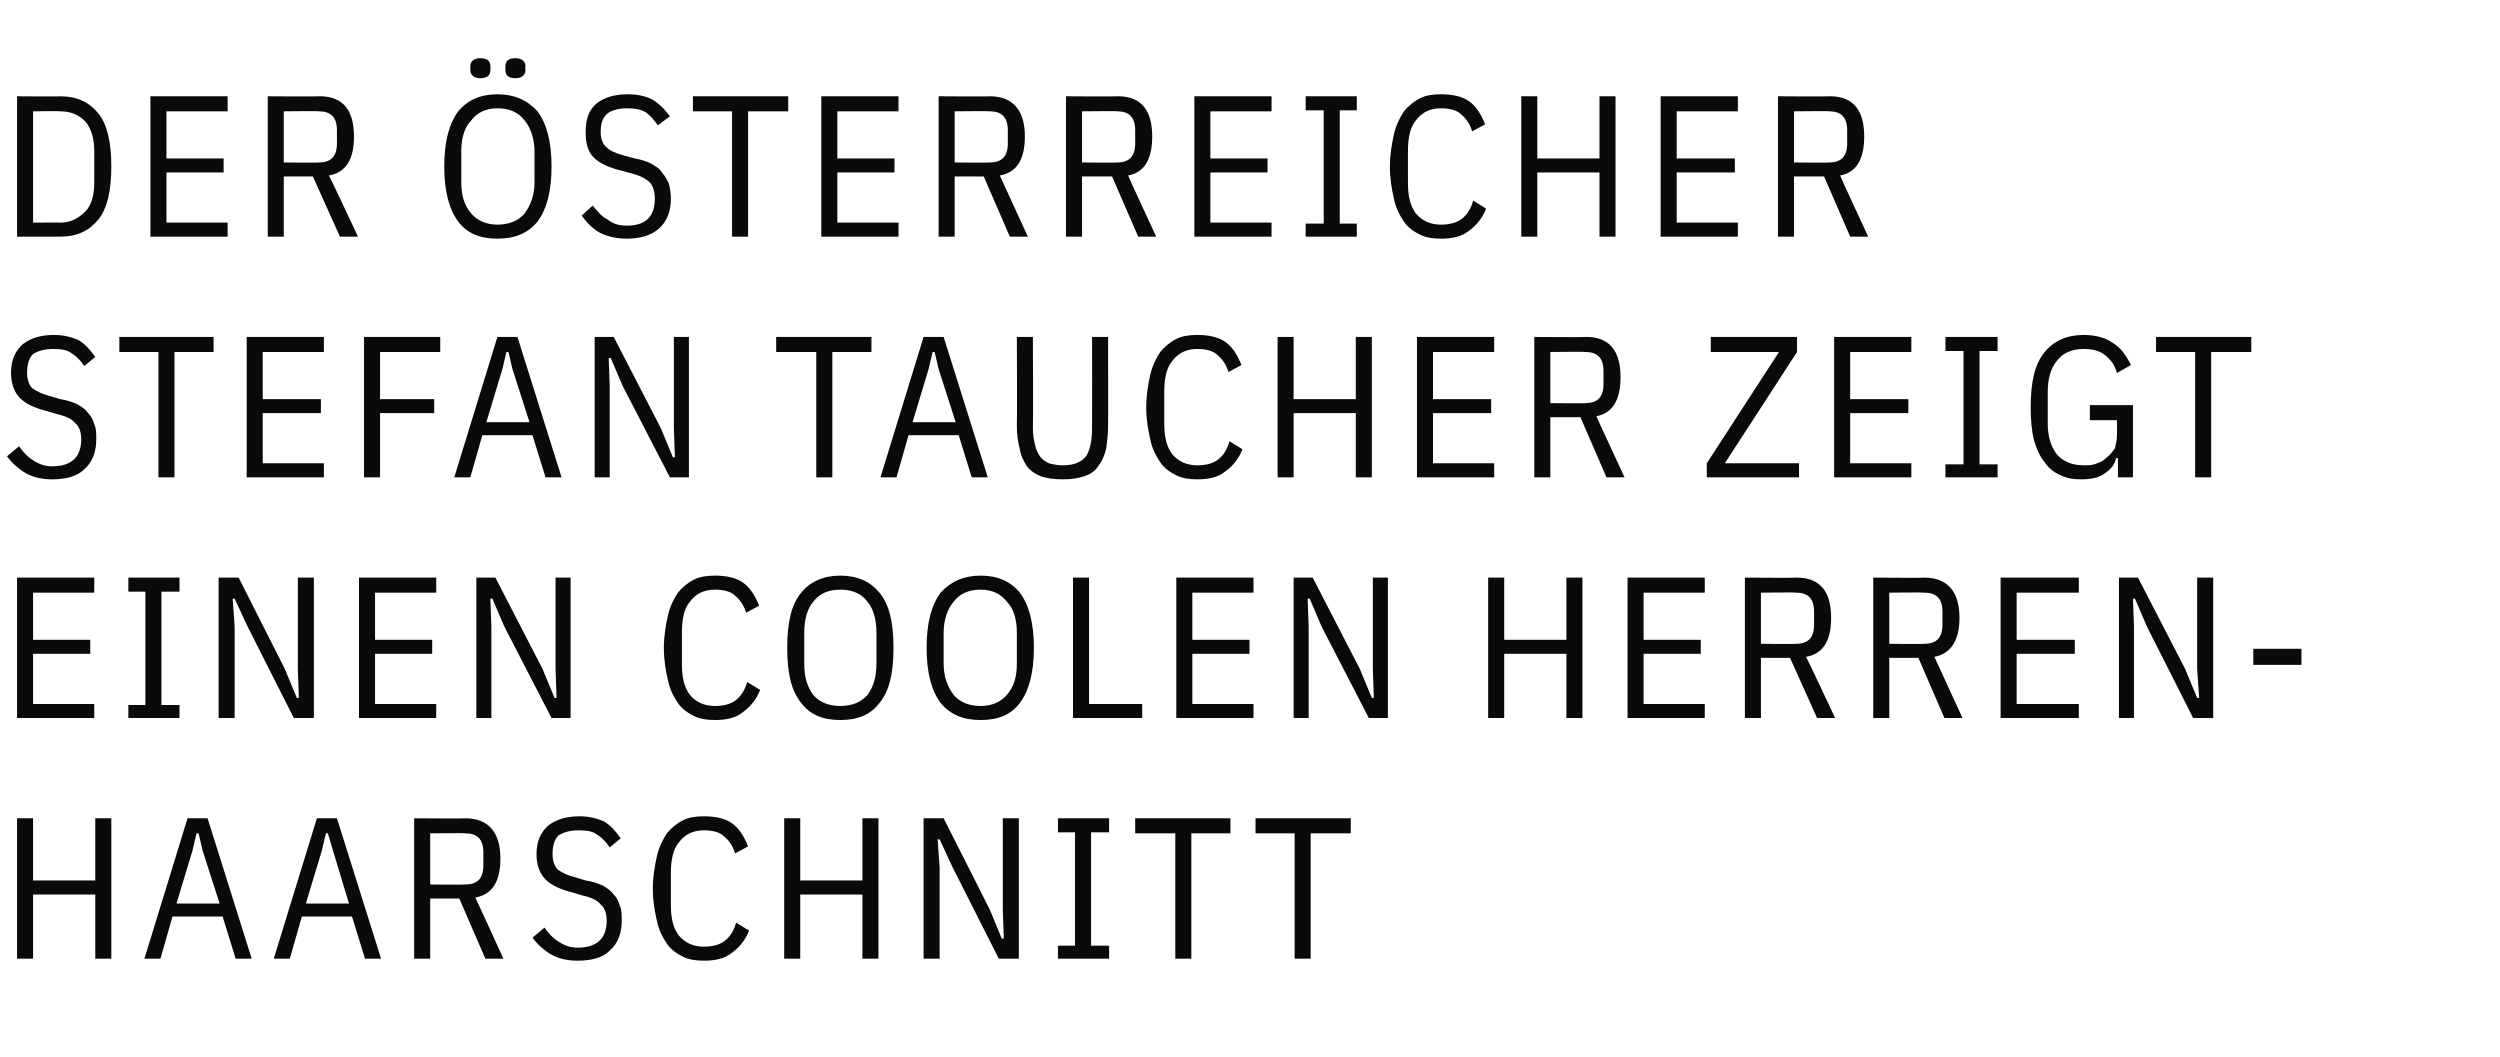 <?xml version="1.0" standalone="no"?><!DOCTYPE svg PUBLIC "-//W3C//DTD SVG 1.1//EN" "http://www.w3.org/Graphics/SVG/1.1/DTD/svg11.dtd"><svg xmlns="http://www.w3.org/2000/svg" version="1.1" width="249.3px" height="105.4px" viewBox="0 -8 249.3 105.4" style="top:-8px">  <desc>Der sterreicher Stefan Taucher zeigt einen coolen Herrenhaarschnitt</desc>  <defs/>  <g id="Polygon119356">    <path d="M 9.5 81.2 L 3.3 81.2 L 3.3 87.6 L 1.7 87.6 L 1.7 73.6 L 3.3 73.6 L 3.3 79.8 L 9.5 79.8 L 9.5 73.6 L 11.1 73.6 L 11.1 87.6 L 9.5 87.6 L 9.5 81.2 Z M 23.5 87.6 L 22.2 83.4 L 17.2 83.4 L 16 87.6 L 14.4 87.6 L 18.7 73.6 L 20.7 73.6 L 25.1 87.6 L 23.5 87.6 Z M 20.2 76.8 L 19.8 75.1 L 19.6 75.1 L 19.2 76.8 L 17.6 82.1 L 21.9 82.1 L 20.2 76.8 Z M 36.4 87.6 L 35.1 83.4 L 30.1 83.4 L 28.9 87.6 L 27.3 87.6 L 31.6 73.6 L 33.6 73.6 L 38 87.6 L 36.4 87.6 Z M 33.2 76.8 L 32.7 75.1 L 32.5 75.1 L 32.1 76.8 L 30.5 82.1 L 34.8 82.1 L 33.2 76.8 Z M 42.9 87.6 L 41.3 87.6 L 41.3 73.6 C 41.3 73.6 46.44 73.64 46.4 73.6 C 48.7 73.6 49.9 75 49.9 77.6 C 49.9 79.9 49.1 81.2 47.4 81.5 C 47.42 81.5 50.2 87.6 50.2 87.6 L 48.4 87.6 L 45.8 81.6 L 42.9 81.6 L 42.9 87.6 Z M 46.4 80.2 C 47.6 80.2 48.2 79.6 48.2 78.3 C 48.2 78.3 48.2 77 48.2 77 C 48.2 75.7 47.6 75.1 46.4 75.1 C 46.4 75.06 42.9 75.1 42.9 75.1 L 42.9 80.2 C 42.9 80.2 46.4 80.24 46.4 80.2 Z M 57.6 87.8 C 56.6 87.8 55.7 87.6 55 87.2 C 54.3 86.8 53.6 86.2 53.1 85.5 C 53.1 85.5 54.3 84.5 54.3 84.5 C 54.7 85.1 55.2 85.6 55.7 85.9 C 56.3 86.3 56.9 86.5 57.6 86.5 C 59.5 86.5 60.5 85.6 60.5 83.8 C 60.5 83.1 60.3 82.5 59.9 82.2 C 59.6 81.8 59 81.5 58.1 81.3 C 58.1 81.3 57.1 81 57.1 81 C 55.9 80.7 55 80.3 54.4 79.7 C 53.8 79.1 53.5 78.2 53.5 77.2 C 53.5 75.9 53.9 75 54.7 74.3 C 55.5 73.7 56.5 73.4 57.8 73.4 C 58.7 73.4 59.5 73.6 60.2 73.9 C 60.9 74.3 61.4 74.9 61.9 75.6 C 61.9 75.6 60.8 76.5 60.8 76.5 C 60.4 75.9 60 75.5 59.5 75.2 C 59.1 74.9 58.5 74.8 57.7 74.8 C 56.8 74.8 56.2 75 55.7 75.3 C 55.3 75.7 55.1 76.3 55.1 77.2 C 55.1 77.8 55.3 78.4 55.6 78.7 C 56 79 56.6 79.3 57.4 79.5 C 57.4 79.5 58.4 79.8 58.4 79.8 C 59.1 79.9 59.6 80.1 60.1 80.3 C 60.6 80.6 60.9 80.8 61.2 81.2 C 61.5 81.5 61.7 81.9 61.8 82.3 C 62 82.7 62 83.2 62 83.8 C 62 85.1 61.6 86.1 60.8 86.8 C 60.1 87.5 59 87.8 57.6 87.8 Z M 70.2 87.8 C 69.4 87.8 68.7 87.7 68.1 87.4 C 67.5 87.1 66.9 86.7 66.5 86.1 C 66.1 85.5 65.7 84.8 65.5 83.8 C 65.3 82.9 65.1 81.9 65.1 80.6 C 65.1 79.4 65.3 78.3 65.5 77.4 C 65.7 76.5 66.1 75.7 66.5 75.1 C 66.9 74.6 67.5 74.1 68.1 73.8 C 68.7 73.5 69.4 73.4 70.2 73.4 C 71.3 73.4 72.3 73.6 73 74.1 C 73.7 74.6 74.2 75.4 74.6 76.4 C 74.6 76.4 73.3 77.1 73.3 77.1 C 73.1 76.4 72.7 75.8 72.2 75.4 C 71.8 75 71.1 74.8 70.2 74.8 C 69.1 74.8 68.3 75.2 67.7 76 C 67.1 76.7 66.9 77.8 66.9 79.1 C 66.9 79.1 66.9 82.2 66.9 82.2 C 66.9 83.5 67.1 84.5 67.7 85.3 C 68.3 86 69.1 86.4 70.2 86.4 C 71.1 86.4 71.8 86.2 72.3 85.8 C 72.8 85.4 73.2 84.8 73.4 84 C 73.4 84 74.7 84.8 74.7 84.8 C 74.3 85.8 73.7 86.5 73 87 C 72.3 87.6 71.3 87.8 70.2 87.8 Z M 86 81.2 L 79.8 81.2 L 79.8 87.6 L 78.2 87.6 L 78.2 73.6 L 79.8 73.6 L 79.8 79.8 L 86 79.8 L 86 73.6 L 87.6 73.6 L 87.6 87.6 L 86 87.6 L 86 81.2 Z M 95 78.5 L 93.7 75.7 L 93.5 75.7 L 93.7 78.5 L 93.7 87.6 L 92.1 87.6 L 92.1 73.6 L 94.1 73.6 L 98.7 82.7 L 99.9 85.6 L 100.1 85.6 L 100 82.7 L 100 73.6 L 101.6 73.6 L 101.6 87.6 L 99.6 87.6 L 95 78.5 Z M 105.5 87.6 L 105.5 86.3 L 107.2 86.3 L 107.2 75 L 105.5 75 L 105.5 73.6 L 110.6 73.6 L 110.6 75 L 108.8 75 L 108.8 86.3 L 110.6 86.3 L 110.6 87.6 L 105.5 87.6 Z M 118.8 75.1 L 118.8 87.6 L 117.2 87.6 L 117.2 75.1 L 113.2 75.1 L 113.2 73.6 L 122.7 73.6 L 122.7 75.1 L 118.8 75.1 Z M 130.7 75.1 L 130.7 87.6 L 129.1 87.6 L 129.1 75.1 L 125.2 75.1 L 125.2 73.6 L 134.7 73.6 L 134.7 75.1 L 130.7 75.1 Z " stroke="none" fill="#0a0a0a"/>  </g>  <g id="Polygon119355">    <path d="M 1.7 63.6 L 1.7 49.6 L 9.4 49.6 L 9.4 51.1 L 3.3 51.1 L 3.3 55.8 L 9 55.8 L 9 57.2 L 3.3 57.2 L 3.3 62.2 L 9.4 62.2 L 9.4 63.6 L 1.7 63.6 Z M 12.8 63.6 L 12.8 62.3 L 14.5 62.3 L 14.5 51 L 12.8 51 L 12.8 49.6 L 17.9 49.6 L 17.9 51 L 16.1 51 L 16.1 62.3 L 17.9 62.3 L 17.9 63.6 L 12.8 63.6 Z M 24.7 54.5 L 23.4 51.7 L 23.2 51.7 L 23.4 54.5 L 23.4 63.6 L 21.8 63.6 L 21.8 49.6 L 23.8 49.6 L 28.4 58.7 L 29.6 61.6 L 29.8 61.6 L 29.7 58.7 L 29.7 49.6 L 31.3 49.6 L 31.3 63.6 L 29.3 63.6 L 24.7 54.5 Z M 35.8 63.6 L 35.8 49.6 L 43.5 49.6 L 43.5 51.1 L 37.4 51.1 L 37.4 55.8 L 43.1 55.8 L 43.1 57.2 L 37.4 57.2 L 37.4 62.2 L 43.5 62.2 L 43.5 63.6 L 35.8 63.6 Z M 50.3 54.5 L 49.1 51.7 L 48.9 51.7 L 49 54.5 L 49 63.6 L 47.5 63.6 L 47.5 49.6 L 49.4 49.6 L 54.1 58.7 L 55.3 61.6 L 55.5 61.6 L 55.4 58.7 L 55.4 49.6 L 56.9 49.6 L 56.9 63.6 L 55 63.6 L 50.3 54.5 Z M 71.3 63.8 C 70.5 63.8 69.8 63.7 69.2 63.4 C 68.6 63.1 68 62.7 67.6 62.1 C 67.2 61.5 66.8 60.8 66.6 59.8 C 66.4 58.9 66.2 57.9 66.2 56.6 C 66.2 55.4 66.4 54.3 66.6 53.4 C 66.8 52.5 67.2 51.7 67.6 51.1 C 68 50.6 68.6 50.1 69.2 49.8 C 69.8 49.5 70.5 49.4 71.3 49.4 C 72.4 49.4 73.4 49.6 74.1 50.1 C 74.8 50.6 75.3 51.4 75.7 52.4 C 75.7 52.4 74.4 53.1 74.4 53.1 C 74.2 52.4 73.8 51.8 73.3 51.4 C 72.9 51 72.2 50.8 71.3 50.8 C 70.2 50.8 69.4 51.2 68.8 52 C 68.2 52.7 68 53.8 68 55.1 C 68 55.1 68 58.2 68 58.2 C 68 59.5 68.2 60.5 68.8 61.3 C 69.4 62 70.2 62.4 71.3 62.4 C 72.2 62.4 72.9 62.2 73.4 61.8 C 73.9 61.4 74.3 60.8 74.5 60 C 74.5 60 75.8 60.8 75.8 60.8 C 75.4 61.8 74.8 62.5 74.1 63 C 73.4 63.6 72.4 63.8 71.3 63.8 Z M 83.8 63.8 C 82.1 63.8 80.8 63.3 79.9 62.1 C 78.9 60.9 78.5 59.1 78.5 56.6 C 78.5 54.1 78.9 52.3 79.9 51.1 C 80.8 50 82.1 49.4 83.8 49.4 C 85.5 49.4 86.8 50 87.7 51.1 C 88.7 52.3 89.1 54.1 89.1 56.6 C 89.1 59.1 88.7 60.9 87.7 62.1 C 86.8 63.3 85.5 63.8 83.8 63.8 Z M 83.8 62.4 C 85 62.4 85.9 62 86.5 61.3 C 87.1 60.5 87.4 59.5 87.4 58.2 C 87.4 58.2 87.4 55.1 87.4 55.1 C 87.4 53.8 87.1 52.7 86.5 52 C 85.9 51.2 85 50.8 83.8 50.8 C 82.6 50.8 81.7 51.2 81.1 52 C 80.5 52.7 80.2 53.8 80.2 55.1 C 80.2 55.1 80.2 58.2 80.2 58.2 C 80.2 59.5 80.5 60.5 81.1 61.3 C 81.7 62 82.6 62.4 83.8 62.4 Z M 97.8 63.8 C 96.1 63.8 94.8 63.3 93.8 62.1 C 92.9 60.9 92.4 59.1 92.4 56.6 C 92.4 54.1 92.9 52.3 93.8 51.1 C 94.8 50 96.1 49.4 97.8 49.4 C 99.5 49.4 100.8 50 101.7 51.1 C 102.6 52.3 103.1 54.1 103.1 56.6 C 103.1 59.1 102.6 60.9 101.7 62.1 C 100.8 63.3 99.5 63.8 97.8 63.8 Z M 97.8 62.4 C 98.9 62.4 99.8 62 100.4 61.3 C 101.1 60.5 101.4 59.5 101.4 58.2 C 101.4 58.2 101.4 55.1 101.4 55.1 C 101.4 53.8 101.1 52.7 100.4 52 C 99.8 51.2 98.9 50.8 97.8 50.8 C 96.6 50.8 95.7 51.2 95.1 52 C 94.5 52.7 94.1 53.8 94.1 55.1 C 94.1 55.1 94.1 58.2 94.1 58.2 C 94.1 59.5 94.5 60.5 95.1 61.3 C 95.7 62 96.6 62.4 97.8 62.4 Z M 107 63.6 L 107 49.6 L 108.6 49.6 L 108.6 62.2 L 113.9 62.2 L 113.9 63.6 L 107 63.6 Z M 117.3 63.6 L 117.3 49.6 L 125 49.6 L 125 51.1 L 118.9 51.1 L 118.9 55.8 L 124.6 55.8 L 124.6 57.2 L 118.9 57.2 L 118.9 62.2 L 125 62.2 L 125 63.6 L 117.3 63.6 Z M 131.8 54.5 L 130.6 51.7 L 130.4 51.7 L 130.5 54.5 L 130.5 63.6 L 129 63.6 L 129 49.6 L 130.9 49.6 L 135.6 58.7 L 136.8 61.6 L 137 61.6 L 136.9 58.7 L 136.9 49.6 L 138.4 49.6 L 138.4 63.6 L 136.5 63.6 L 131.8 54.5 Z M 156.2 57.2 L 150 57.2 L 150 63.6 L 148.4 63.6 L 148.4 49.6 L 150 49.6 L 150 55.8 L 156.2 55.8 L 156.2 49.6 L 157.8 49.6 L 157.8 63.6 L 156.2 63.6 L 156.2 57.2 Z M 162.3 63.6 L 162.3 49.6 L 170 49.6 L 170 51.1 L 163.9 51.1 L 163.9 55.8 L 169.6 55.8 L 169.6 57.2 L 163.9 57.2 L 163.9 62.2 L 170 62.2 L 170 63.6 L 162.3 63.6 Z M 175.6 63.6 L 174 63.6 L 174 49.6 C 174 49.6 179.16 49.64 179.2 49.6 C 181.5 49.6 182.6 51 182.6 53.6 C 182.6 55.9 181.8 57.2 180.1 57.5 C 180.14 57.5 183 63.6 183 63.6 L 181.2 63.6 L 178.5 57.6 L 175.6 57.6 L 175.6 63.6 Z M 179.1 56.2 C 180.3 56.2 180.9 55.6 180.9 54.3 C 180.9 54.3 180.9 53 180.9 53 C 180.9 51.7 180.3 51.1 179.1 51.1 C 179.12 51.06 175.6 51.1 175.6 51.1 L 175.6 56.2 C 175.6 56.2 179.12 56.24 179.1 56.2 Z M 188.4 63.6 L 186.8 63.6 L 186.8 49.6 C 186.8 49.6 191.92 49.64 191.9 49.6 C 194.2 49.6 195.4 51 195.4 53.6 C 195.4 55.9 194.5 57.2 192.9 57.5 C 192.9 57.5 195.7 63.6 195.7 63.6 L 193.9 63.6 L 191.3 57.6 L 188.4 57.6 L 188.4 63.6 Z M 191.9 56.2 C 193.1 56.2 193.7 55.6 193.7 54.3 C 193.7 54.3 193.7 53 193.7 53 C 193.7 51.7 193.1 51.1 191.9 51.1 C 191.88 51.06 188.4 51.1 188.4 51.1 L 188.4 56.2 C 188.4 56.2 191.88 56.24 191.9 56.2 Z M 199.5 63.6 L 199.5 49.6 L 207.3 49.6 L 207.3 51.1 L 201.1 51.1 L 201.1 55.8 L 206.9 55.8 L 206.9 57.2 L 201.1 57.2 L 201.1 62.2 L 207.3 62.2 L 207.3 63.6 L 199.5 63.6 Z M 214.1 54.5 L 212.9 51.7 L 212.7 51.7 L 212.8 54.5 L 212.8 63.6 L 211.3 63.6 L 211.3 49.6 L 213.2 49.6 L 217.9 58.7 L 219.1 61.6 L 219.3 61.6 L 219.1 58.7 L 219.1 49.6 L 220.7 49.6 L 220.7 63.6 L 218.7 63.6 L 214.1 54.5 Z M 224.7 58.3 L 224.7 56.7 L 229.5 56.7 L 229.5 58.3 L 224.7 58.3 Z " stroke="none" fill="#0a0a0a"/>  </g>  <g id="Polygon119354">    <path d="M 5.2 39.8 C 4.2 39.8 3.3 39.6 2.6 39.2 C 1.9 38.8 1.2 38.2 0.7 37.5 C 0.7 37.5 1.9 36.5 1.9 36.5 C 2.3 37.1 2.8 37.6 3.3 37.9 C 3.9 38.3 4.5 38.5 5.2 38.5 C 7.1 38.5 8.1 37.6 8.1 35.8 C 8.1 35.1 7.9 34.5 7.5 34.2 C 7.2 33.8 6.6 33.5 5.7 33.3 C 5.7 33.3 4.7 33 4.7 33 C 3.5 32.7 2.6 32.3 2 31.7 C 1.4 31.1 1.1 30.2 1.1 29.2 C 1.1 27.9 1.5 27 2.3 26.3 C 3.1 25.7 4.1 25.4 5.4 25.4 C 6.3 25.4 7.1 25.6 7.8 25.9 C 8.5 26.3 9 26.9 9.5 27.6 C 9.5 27.6 8.4 28.5 8.4 28.5 C 8 27.9 7.6 27.5 7.1 27.2 C 6.7 26.9 6.1 26.8 5.3 26.8 C 4.4 26.8 3.8 27 3.3 27.3 C 2.9 27.7 2.7 28.3 2.7 29.2 C 2.7 29.8 2.9 30.4 3.2 30.7 C 3.6 31 4.2 31.3 5 31.5 C 5 31.5 6 31.8 6 31.8 C 6.7 31.9 7.2 32.1 7.7 32.3 C 8.2 32.6 8.5 32.8 8.8 33.2 C 9.1 33.5 9.3 33.9 9.4 34.3 C 9.6 34.7 9.6 35.2 9.6 35.8 C 9.6 37.1 9.2 38.1 8.4 38.8 C 7.7 39.5 6.6 39.8 5.2 39.8 Z M 17.4 27.1 L 17.4 39.6 L 15.8 39.6 L 15.8 27.1 L 11.9 27.1 L 11.9 25.6 L 21.3 25.6 L 21.3 27.1 L 17.4 27.1 Z M 24.6 39.6 L 24.6 25.6 L 32.3 25.6 L 32.3 27.1 L 26.2 27.1 L 26.2 31.8 L 32 31.8 L 32 33.2 L 26.2 33.2 L 26.2 38.2 L 32.3 38.2 L 32.3 39.6 L 24.6 39.6 Z M 36.3 39.6 L 36.3 25.6 L 43.9 25.6 L 43.9 27.1 L 37.9 27.1 L 37.9 31.8 L 43.3 31.8 L 43.3 33.2 L 37.9 33.2 L 37.9 39.6 L 36.3 39.6 Z M 54.4 39.6 L 53.1 35.4 L 48.1 35.4 L 46.9 39.6 L 45.3 39.6 L 49.6 25.6 L 51.6 25.6 L 56 39.6 L 54.4 39.6 Z M 51.1 28.8 L 50.7 27.1 L 50.5 27.1 L 50.1 28.8 L 48.5 34.1 L 52.8 34.1 L 51.1 28.8 Z M 62.1 30.5 L 60.9 27.7 L 60.7 27.7 L 60.8 30.5 L 60.8 39.6 L 59.3 39.6 L 59.3 25.6 L 61.2 25.6 L 65.9 34.7 L 67.1 37.6 L 67.3 37.6 L 67.2 34.7 L 67.2 25.6 L 68.7 25.6 L 68.7 39.6 L 66.8 39.6 L 62.1 30.5 Z M 83 27.1 L 83 39.6 L 81.4 39.6 L 81.4 27.1 L 77.4 27.1 L 77.4 25.6 L 86.9 25.6 L 86.9 27.1 L 83 27.1 Z M 96.9 39.6 L 95.6 35.4 L 90.6 35.4 L 89.4 39.6 L 87.8 39.6 L 92.1 25.6 L 94.1 25.6 L 98.5 39.6 L 96.9 39.6 Z M 93.6 28.8 L 93.2 27.1 L 93 27.1 L 92.6 28.8 L 91 34.1 L 95.3 34.1 L 93.6 28.8 Z M 103 25.6 C 103 25.6 103.04 34.68 103 34.7 C 103 35.3 103.1 35.9 103.2 36.3 C 103.3 36.8 103.5 37.2 103.7 37.5 C 103.9 37.8 104.2 38 104.6 38.2 C 105 38.3 105.4 38.4 106 38.4 C 107.1 38.4 107.8 38.1 108.3 37.5 C 108.7 36.9 108.9 35.9 108.9 34.7 C 108.92 34.68 108.9 25.6 108.9 25.6 L 110.5 25.6 C 110.5 25.6 110.52 34.36 110.5 34.4 C 110.5 35.3 110.4 36.1 110.3 36.8 C 110.1 37.5 109.9 38 109.5 38.5 C 109.2 39 108.7 39.3 108.1 39.5 C 107.5 39.7 106.8 39.8 106 39.8 C 105.1 39.8 104.4 39.7 103.8 39.5 C 103.3 39.3 102.8 39 102.4 38.5 C 102.1 38 101.8 37.5 101.7 36.8 C 101.5 36.1 101.4 35.3 101.4 34.4 C 101.44 34.36 101.4 25.6 101.4 25.6 L 103 25.6 Z M 119.4 39.8 C 118.6 39.8 117.9 39.7 117.3 39.4 C 116.7 39.1 116.1 38.7 115.7 38.1 C 115.3 37.5 114.9 36.8 114.7 35.8 C 114.5 34.9 114.3 33.9 114.3 32.6 C 114.3 31.4 114.5 30.3 114.7 29.4 C 114.9 28.5 115.3 27.7 115.7 27.1 C 116.1 26.6 116.7 26.1 117.3 25.8 C 117.9 25.5 118.6 25.4 119.4 25.4 C 120.5 25.4 121.5 25.6 122.2 26.1 C 122.9 26.6 123.4 27.4 123.8 28.4 C 123.8 28.4 122.5 29.1 122.5 29.1 C 122.3 28.4 121.9 27.8 121.4 27.4 C 121 27 120.3 26.8 119.4 26.8 C 118.3 26.8 117.5 27.2 116.9 28 C 116.3 28.7 116.1 29.8 116.1 31.1 C 116.1 31.1 116.1 34.2 116.1 34.2 C 116.1 35.5 116.3 36.5 116.9 37.3 C 117.5 38 118.3 38.4 119.4 38.4 C 120.3 38.4 121 38.2 121.5 37.8 C 122 37.4 122.4 36.8 122.6 36 C 122.6 36 123.9 36.8 123.9 36.8 C 123.5 37.8 122.9 38.5 122.2 39 C 121.5 39.6 120.5 39.8 119.4 39.8 Z M 135.2 33.2 L 129 33.2 L 129 39.6 L 127.4 39.6 L 127.4 25.6 L 129 25.6 L 129 31.8 L 135.2 31.8 L 135.2 25.6 L 136.8 25.6 L 136.8 39.6 L 135.2 39.6 L 135.2 33.2 Z M 141.3 39.6 L 141.3 25.6 L 149 25.6 L 149 27.1 L 142.9 27.1 L 142.9 31.8 L 148.7 31.8 L 148.7 33.2 L 142.9 33.2 L 142.9 38.2 L 149 38.2 L 149 39.6 L 141.3 39.6 Z M 154.6 39.6 L 153 39.6 L 153 25.6 C 153 25.6 158.18 25.64 158.2 25.6 C 160.5 25.6 161.6 27 161.6 29.6 C 161.6 31.9 160.8 33.2 159.2 33.5 C 159.16 33.5 162 39.6 162 39.6 L 160.2 39.6 L 157.6 33.6 L 154.6 33.6 L 154.6 39.6 Z M 158.1 32.2 C 159.3 32.2 159.9 31.6 159.9 30.3 C 159.9 30.3 159.9 29 159.9 29 C 159.9 27.7 159.3 27.1 158.1 27.1 C 158.14 27.06 154.6 27.1 154.6 27.1 L 154.6 32.2 C 154.6 32.2 158.14 32.24 158.1 32.2 Z M 179.4 39.6 L 170.2 39.6 L 170.2 38.2 L 177.4 27.1 L 170.6 27.1 L 170.6 25.6 L 179.2 25.6 L 179.2 27.1 L 172 38.2 L 179.4 38.2 L 179.4 39.6 Z M 182.9 39.6 L 182.9 25.6 L 190.6 25.6 L 190.6 27.1 L 184.5 27.1 L 184.5 31.8 L 190.3 31.8 L 190.3 33.2 L 184.5 33.2 L 184.5 38.2 L 190.6 38.2 L 190.6 39.6 L 182.9 39.6 Z M 194 39.6 L 194 38.3 L 195.8 38.3 L 195.8 27 L 194 27 L 194 25.6 L 199.2 25.6 L 199.2 27 L 197.4 27 L 197.4 38.3 L 199.2 38.3 L 199.2 39.6 L 194 39.6 Z M 211.2 37.7 C 211.2 37.7 211 37.66 211 37.7 C 210.9 38.3 210.5 38.8 209.9 39.2 C 209.4 39.6 208.6 39.8 207.5 39.8 C 206.8 39.8 206.1 39.7 205.5 39.4 C 204.8 39.1 204.3 38.7 203.9 38.1 C 203.4 37.5 203.1 36.8 202.8 35.8 C 202.6 34.9 202.5 33.9 202.5 32.6 C 202.5 30.1 202.9 28.3 203.9 27.1 C 204.8 26 206.1 25.4 207.8 25.4 C 209 25.4 210 25.7 210.7 26.2 C 211.5 26.7 212 27.4 212.5 28.4 C 212.5 28.4 211.1 29.2 211.1 29.2 C 210.9 28.4 210.5 27.9 209.9 27.4 C 209.4 27 208.7 26.8 207.8 26.8 C 206.6 26.8 205.7 27.2 205.1 28 C 204.5 28.7 204.2 29.8 204.2 31.1 C 204.2 31.1 204.2 34.2 204.2 34.2 C 204.2 35.5 204.5 36.5 205.1 37.3 C 205.7 38 206.6 38.4 207.8 38.4 C 208.3 38.4 208.7 38.4 209.1 38.2 C 209.5 38.1 209.8 37.9 210.1 37.6 C 210.4 37.4 210.7 37 210.9 36.7 C 211 36.3 211.1 35.9 211.1 35.4 C 211.12 35.38 211.1 33.9 211.1 33.9 L 208.4 33.9 L 208.4 32.4 L 212.7 32.4 L 212.7 39.6 L 211.2 39.6 L 211.2 37.7 Z M 220.5 27.1 L 220.5 39.6 L 218.9 39.6 L 218.9 27.1 L 215 27.1 L 215 25.6 L 224.5 25.6 L 224.5 27.1 L 220.5 27.1 Z " stroke="none" fill="#0a0a0a"/>  </g>  <g id="Polygon119353">    <path d="M 1.7 1.6 C 1.7 1.6 6.04 1.64 6 1.6 C 7.7 1.6 8.9 2.2 9.8 3.3 C 10.7 4.4 11.1 6.2 11.1 8.6 C 11.1 11 10.7 12.8 9.8 13.9 C 8.9 15 7.7 15.6 6 15.6 C 6.04 15.6 1.7 15.6 1.7 15.6 L 1.7 1.6 Z M 6 14.2 C 7 14.2 7.8 13.8 8.5 13.1 C 9.1 12.5 9.4 11.5 9.4 10.2 C 9.4 10.2 9.4 7.1 9.4 7.1 C 9.4 5.8 9.1 4.8 8.5 4.1 C 7.8 3.4 7 3.1 6 3.1 C 6.04 3.06 3.3 3.1 3.3 3.1 L 3.3 14.2 C 3.3 14.2 6.04 14.18 6 14.2 Z M 15 15.6 L 15 1.6 L 22.7 1.6 L 22.7 3.1 L 16.6 3.1 L 16.6 7.8 L 22.3 7.8 L 22.3 9.2 L 16.6 9.2 L 16.6 14.2 L 22.7 14.2 L 22.7 15.6 L 15 15.6 Z M 28.3 15.6 L 26.7 15.6 L 26.7 1.6 C 26.7 1.6 31.86 1.64 31.9 1.6 C 34.2 1.6 35.3 3 35.3 5.6 C 35.3 7.9 34.5 9.2 32.8 9.5 C 32.84 9.5 35.7 15.6 35.7 15.6 L 33.9 15.6 L 31.2 9.6 L 28.3 9.6 L 28.3 15.6 Z M 31.8 8.2 C 33 8.2 33.6 7.6 33.6 6.3 C 33.6 6.3 33.6 5 33.6 5 C 33.6 3.7 33 3.1 31.8 3.1 C 31.82 3.06 28.3 3.1 28.3 3.1 L 28.3 8.2 C 28.3 8.2 31.82 8.24 31.8 8.2 Z M 49.6 15.8 C 47.9 15.8 46.6 15.3 45.7 14.1 C 44.8 12.9 44.3 11.1 44.3 8.6 C 44.3 6.1 44.8 4.3 45.7 3.1 C 46.6 2 47.9 1.4 49.6 1.4 C 51.3 1.4 52.6 2 53.6 3.1 C 54.5 4.3 55 6.1 55 8.6 C 55 11.1 54.5 12.9 53.6 14.1 C 52.6 15.3 51.3 15.8 49.6 15.8 Z M 49.6 14.4 C 50.8 14.4 51.7 14 52.3 13.3 C 52.9 12.5 53.3 11.5 53.3 10.2 C 53.3 10.2 53.3 7.1 53.3 7.1 C 53.3 5.8 52.9 4.7 52.3 4 C 51.7 3.2 50.8 2.8 49.6 2.8 C 48.5 2.8 47.6 3.2 47 4 C 46.3 4.7 46 5.8 46 7.1 C 46 7.1 46 10.2 46 10.2 C 46 11.5 46.3 12.5 47 13.3 C 47.6 14 48.5 14.4 49.6 14.4 Z M 48.9 -1 C 48.9 -0.5 48.6 -0.2 47.9 -0.2 C 47.3 -0.2 46.9 -0.5 46.9 -1 C 46.9 -1 46.9 -1.4 46.9 -1.4 C 46.9 -1.9 47.3 -2.2 47.9 -2.2 C 48.6 -2.2 48.9 -1.9 48.9 -1.4 C 48.92 -1.4 48.9 -1 48.9 -1 C 48.9 -1 48.92 -1.04 48.9 -1 Z M 52.4 -1 C 52.4 -0.5 52 -0.2 51.4 -0.2 C 50.7 -0.2 50.4 -0.5 50.4 -1 C 50.4 -1 50.4 -1.4 50.4 -1.4 C 50.4 -1.9 50.7 -2.2 51.4 -2.2 C 52 -2.2 52.4 -1.9 52.4 -1.4 C 52.36 -1.4 52.4 -1 52.4 -1 C 52.4 -1 52.36 -1.04 52.4 -1 Z M 62.5 15.8 C 61.5 15.8 60.6 15.6 59.8 15.2 C 59.1 14.8 58.5 14.2 58 13.5 C 58 13.5 59.1 12.5 59.1 12.5 C 59.6 13.1 60 13.6 60.6 13.9 C 61.1 14.3 61.7 14.5 62.5 14.5 C 64.4 14.5 65.3 13.6 65.3 11.8 C 65.3 11.1 65.1 10.5 64.8 10.2 C 64.4 9.8 63.8 9.5 63 9.3 C 63 9.3 61.9 9 61.9 9 C 60.7 8.7 59.8 8.3 59.2 7.7 C 58.6 7.1 58.4 6.2 58.4 5.2 C 58.4 3.9 58.7 3 59.5 2.3 C 60.3 1.7 61.3 1.4 62.6 1.4 C 63.6 1.4 64.4 1.6 65 1.9 C 65.7 2.3 66.3 2.9 66.8 3.6 C 66.8 3.6 65.6 4.5 65.6 4.5 C 65.2 3.9 64.8 3.5 64.4 3.2 C 63.9 2.9 63.3 2.8 62.5 2.8 C 61.7 2.8 61 3 60.6 3.3 C 60.1 3.7 59.9 4.3 59.9 5.2 C 59.9 5.8 60.1 6.4 60.5 6.7 C 60.8 7 61.4 7.3 62.2 7.5 C 62.2 7.5 63.3 7.8 63.3 7.8 C 63.9 7.9 64.5 8.1 64.9 8.3 C 65.4 8.6 65.8 8.8 66 9.2 C 66.3 9.5 66.5 9.9 66.7 10.3 C 66.8 10.7 66.9 11.2 66.9 11.8 C 66.9 13.1 66.5 14.1 65.7 14.8 C 64.9 15.5 63.8 15.8 62.5 15.8 Z M 74.6 3.1 L 74.6 15.6 L 73 15.6 L 73 3.1 L 69.1 3.1 L 69.1 1.6 L 78.6 1.6 L 78.6 3.1 L 74.6 3.1 Z M 81.9 15.6 L 81.9 1.6 L 89.6 1.6 L 89.6 3.1 L 83.5 3.1 L 83.5 7.8 L 89.2 7.8 L 89.2 9.2 L 83.5 9.2 L 83.5 14.2 L 89.6 14.2 L 89.6 15.6 L 81.9 15.6 Z M 95.2 15.6 L 93.6 15.6 L 93.6 1.6 C 93.6 1.6 98.72 1.64 98.7 1.6 C 101 1.6 102.2 3 102.2 5.6 C 102.2 7.9 101.4 9.2 99.7 9.5 C 99.7 9.5 102.5 15.6 102.5 15.6 L 100.7 15.6 L 98.1 9.6 L 95.2 9.6 L 95.2 15.6 Z M 98.7 8.2 C 99.9 8.2 100.5 7.6 100.5 6.3 C 100.5 6.3 100.5 5 100.5 5 C 100.5 3.7 99.9 3.1 98.7 3.1 C 98.68 3.06 95.2 3.1 95.2 3.1 L 95.2 8.2 C 95.2 8.2 98.68 8.24 98.7 8.2 Z M 107.9 15.6 L 106.3 15.6 L 106.3 1.6 C 106.3 1.6 111.48 1.64 111.5 1.6 C 113.8 1.6 114.9 3 114.9 5.6 C 114.9 7.9 114.1 9.2 112.5 9.5 C 112.46 9.5 115.3 15.6 115.3 15.6 L 113.5 15.6 L 110.9 9.6 L 107.9 9.6 L 107.9 15.6 Z M 111.4 8.2 C 112.6 8.2 113.2 7.6 113.2 6.3 C 113.2 6.3 113.2 5 113.2 5 C 113.2 3.7 112.6 3.1 111.4 3.1 C 111.44 3.06 107.9 3.1 107.9 3.1 L 107.9 8.2 C 107.9 8.2 111.44 8.24 111.4 8.2 Z M 119.1 15.6 L 119.1 1.6 L 126.8 1.6 L 126.8 3.1 L 120.7 3.1 L 120.7 7.8 L 126.4 7.8 L 126.4 9.2 L 120.7 9.2 L 120.7 14.2 L 126.8 14.2 L 126.8 15.6 L 119.1 15.6 Z M 130.2 15.6 L 130.2 14.3 L 132 14.3 L 132 3 L 130.2 3 L 130.2 1.6 L 135.3 1.6 L 135.3 3 L 133.6 3 L 133.6 14.3 L 135.3 14.3 L 135.3 15.6 L 130.2 15.6 Z M 143.7 15.8 C 142.9 15.8 142.2 15.7 141.6 15.4 C 141 15.1 140.4 14.7 140 14.1 C 139.6 13.5 139.2 12.8 139 11.8 C 138.8 10.9 138.6 9.9 138.6 8.6 C 138.6 7.4 138.8 6.3 139 5.4 C 139.2 4.5 139.6 3.7 140 3.1 C 140.4 2.6 141 2.1 141.6 1.8 C 142.2 1.5 142.9 1.4 143.7 1.4 C 144.8 1.4 145.8 1.6 146.5 2.1 C 147.2 2.6 147.7 3.4 148.1 4.4 C 148.1 4.4 146.8 5.1 146.8 5.1 C 146.6 4.4 146.2 3.8 145.7 3.4 C 145.3 3 144.6 2.8 143.7 2.8 C 142.6 2.8 141.8 3.2 141.2 4 C 140.6 4.7 140.4 5.8 140.4 7.1 C 140.4 7.1 140.4 10.2 140.4 10.2 C 140.4 11.5 140.6 12.5 141.2 13.3 C 141.8 14 142.6 14.4 143.7 14.4 C 144.6 14.4 145.3 14.2 145.8 13.8 C 146.3 13.4 146.7 12.8 146.9 12 C 146.9 12 148.2 12.8 148.2 12.8 C 147.8 13.8 147.2 14.5 146.5 15 C 145.8 15.6 144.8 15.8 143.7 15.8 Z M 159.5 9.2 L 153.3 9.2 L 153.3 15.6 L 151.7 15.6 L 151.7 1.6 L 153.3 1.6 L 153.3 7.8 L 159.5 7.8 L 159.5 1.6 L 161.1 1.6 L 161.1 15.6 L 159.5 15.6 L 159.5 9.2 Z M 165.6 15.6 L 165.6 1.6 L 173.3 1.6 L 173.3 3.1 L 167.2 3.1 L 167.2 7.8 L 173 7.8 L 173 9.2 L 167.2 9.2 L 167.2 14.2 L 173.3 14.2 L 173.3 15.6 L 165.6 15.6 Z M 178.9 15.6 L 177.3 15.6 L 177.3 1.6 C 177.3 1.6 182.48 1.64 182.5 1.6 C 184.8 1.6 185.9 3 185.9 5.6 C 185.9 7.9 185.1 9.2 183.5 9.5 C 183.46 9.5 186.3 15.6 186.3 15.6 L 184.5 15.6 L 181.9 9.6 L 178.9 9.6 L 178.9 15.6 Z M 182.4 8.2 C 183.6 8.2 184.2 7.6 184.2 6.3 C 184.2 6.3 184.2 5 184.2 5 C 184.2 3.7 183.6 3.1 182.4 3.1 C 182.44 3.06 178.9 3.1 178.9 3.1 L 178.9 8.2 C 178.9 8.2 182.44 8.24 182.4 8.2 Z " stroke="none" fill="#0a0a0a"/>  </g></svg>